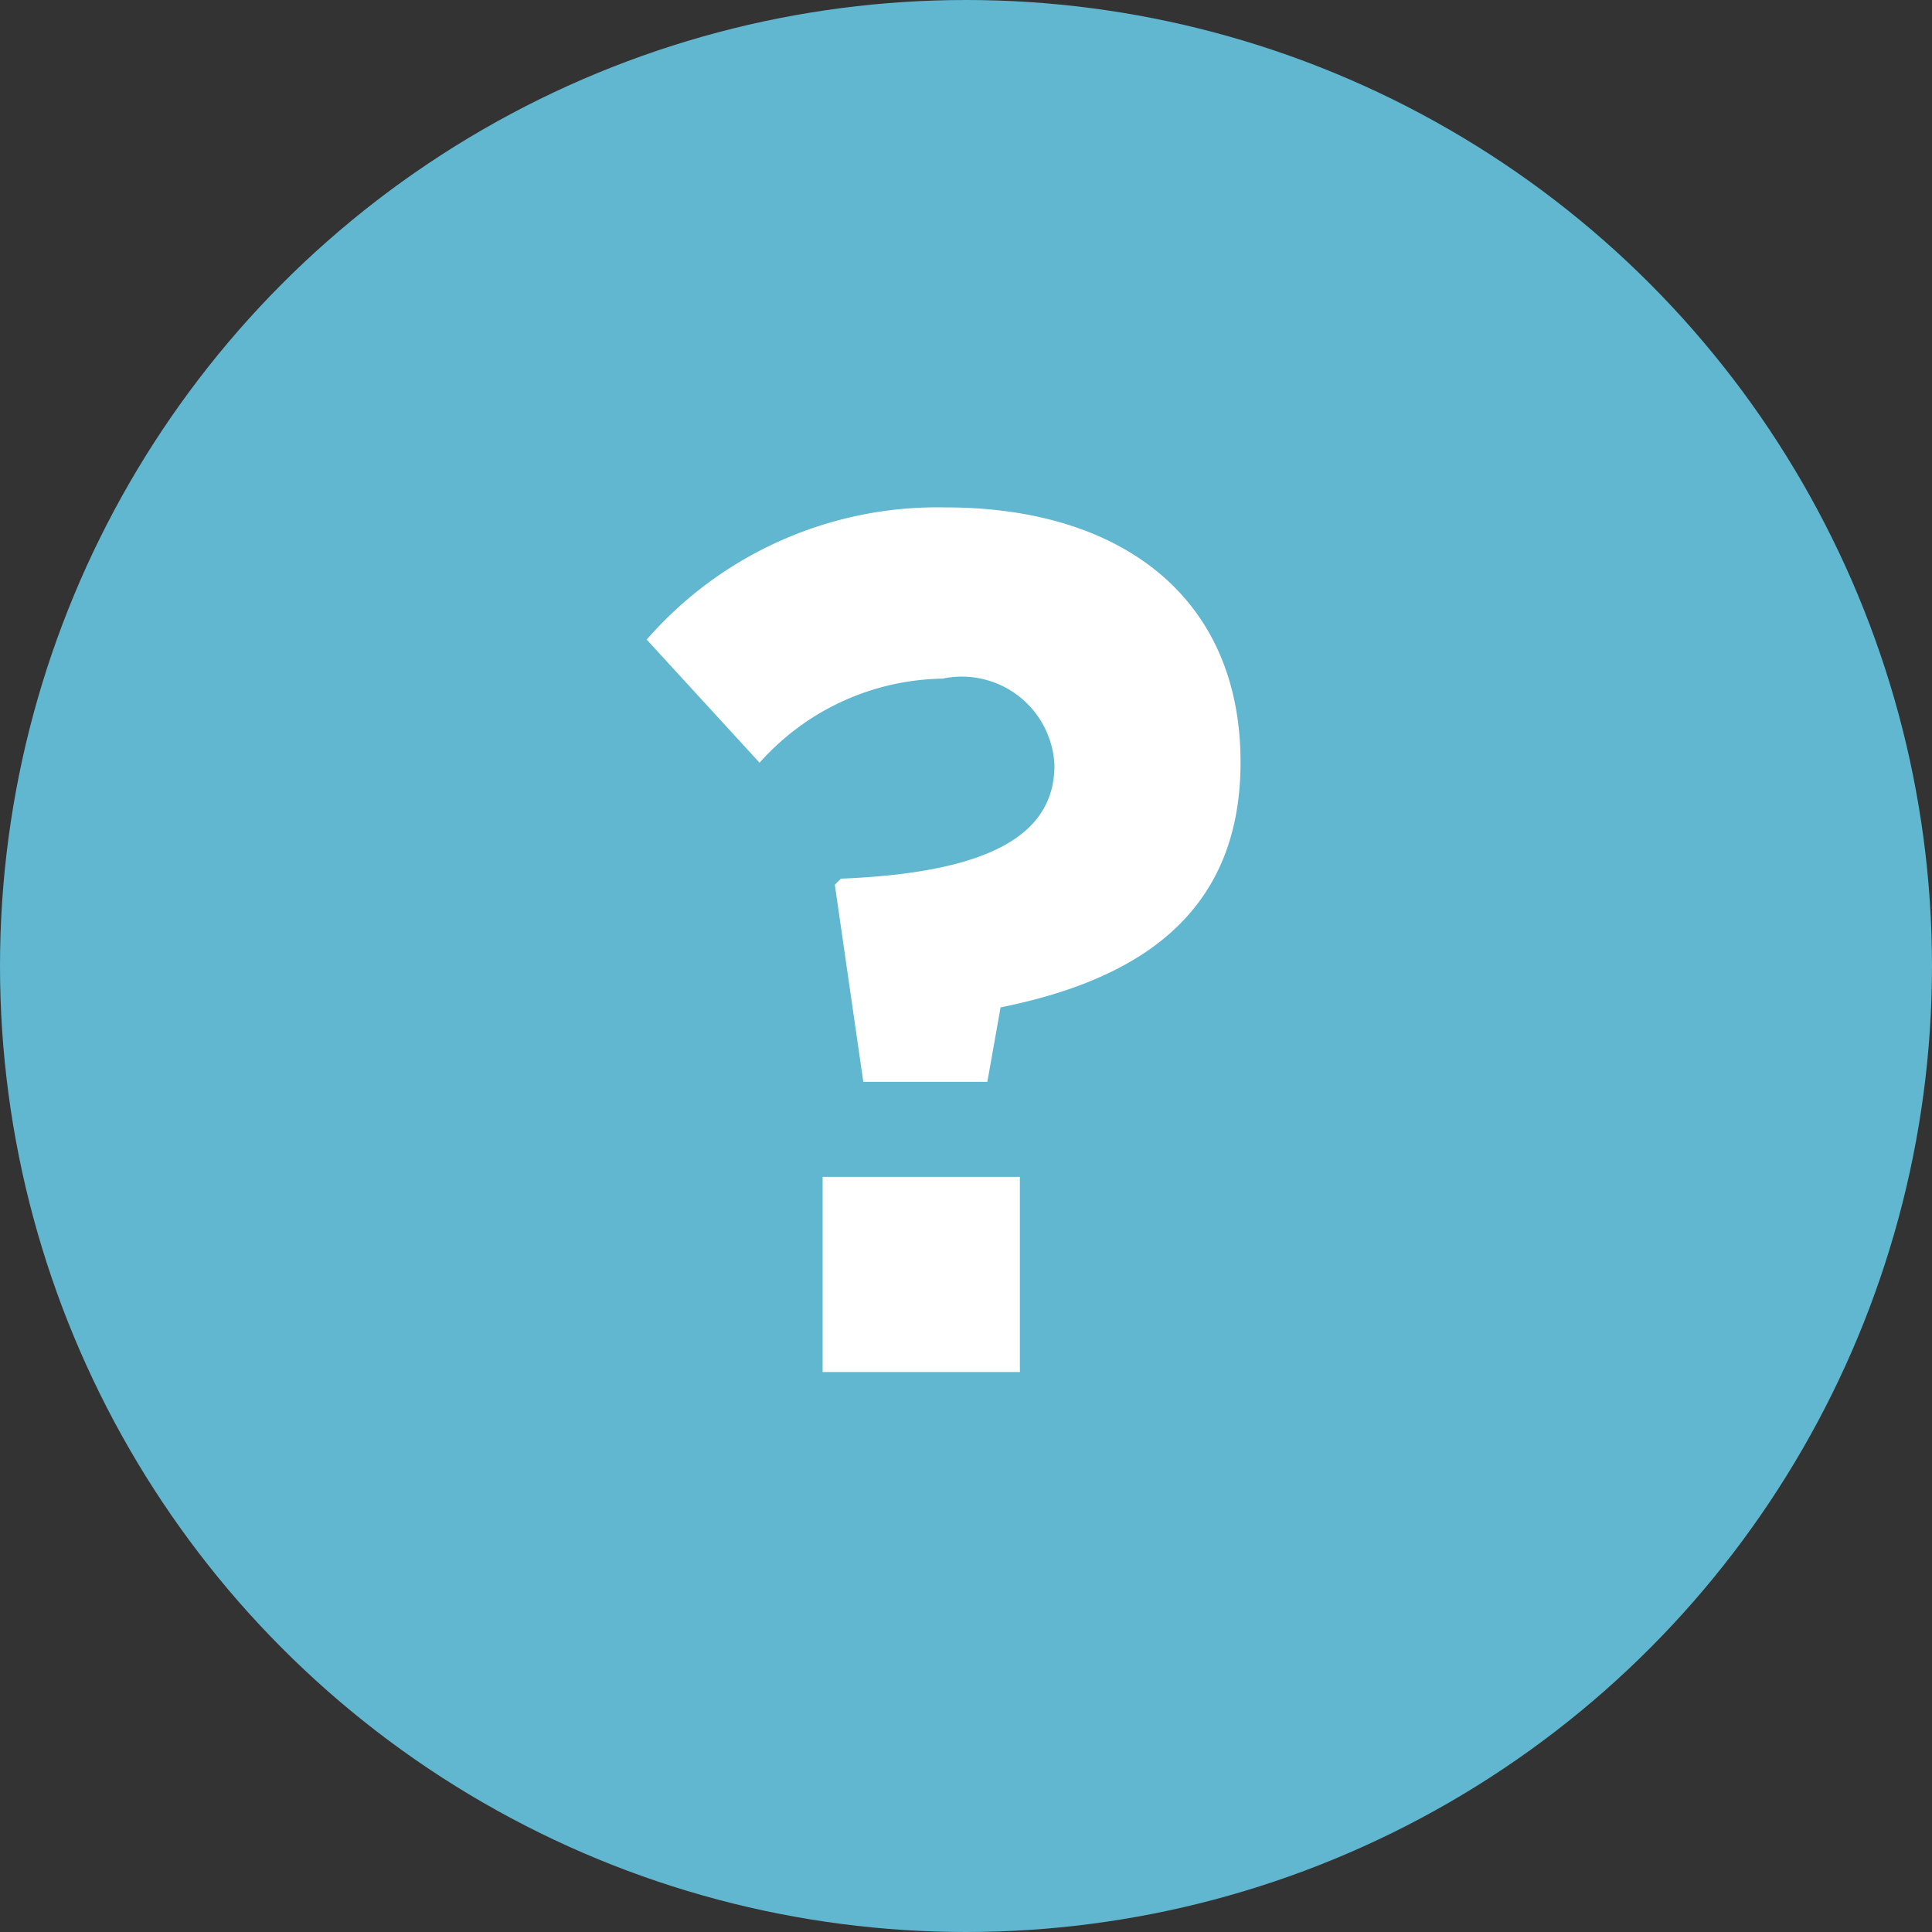 <svg id="icn_menu_about" xmlns="http://www.w3.org/2000/svg" width="19" height="19" viewBox="0 0 19 19">
  <rect x="0" y="0" width="19" height="19" fill="#333333" stroke="none"/>
<defs>
    <style>
      .cls-1 {
        fill: #60b7cf;
      }

      .cls-2 {
        fill: #fff;
        fill-rule: evenodd;
      }
    </style>
  </defs>
  <circle class="cls-1" cx="9.5" cy="9.5" r="9.5"/>
  <path id="_" data-name="?" class="cls-2" d="M6438.49,128.639h1.22l0.13-.732c1.31-.264,2.36-0.887,2.36-2.411,0-1.619-1.17-2.506-2.9-2.506a3.793,3.793,0,0,0-2.94,1.3l1.11,1.211a2.457,2.457,0,0,1,1.8-.827,0.912,0.912,0,0,1,1.1.851c0,0.66-.59,1.056-2.1,1.116l-0.06.06Zm-0.4,2.854h1.94v-1.919h-1.94v1.919Z" transform="translate(-6430 -118)"/>
</svg>
